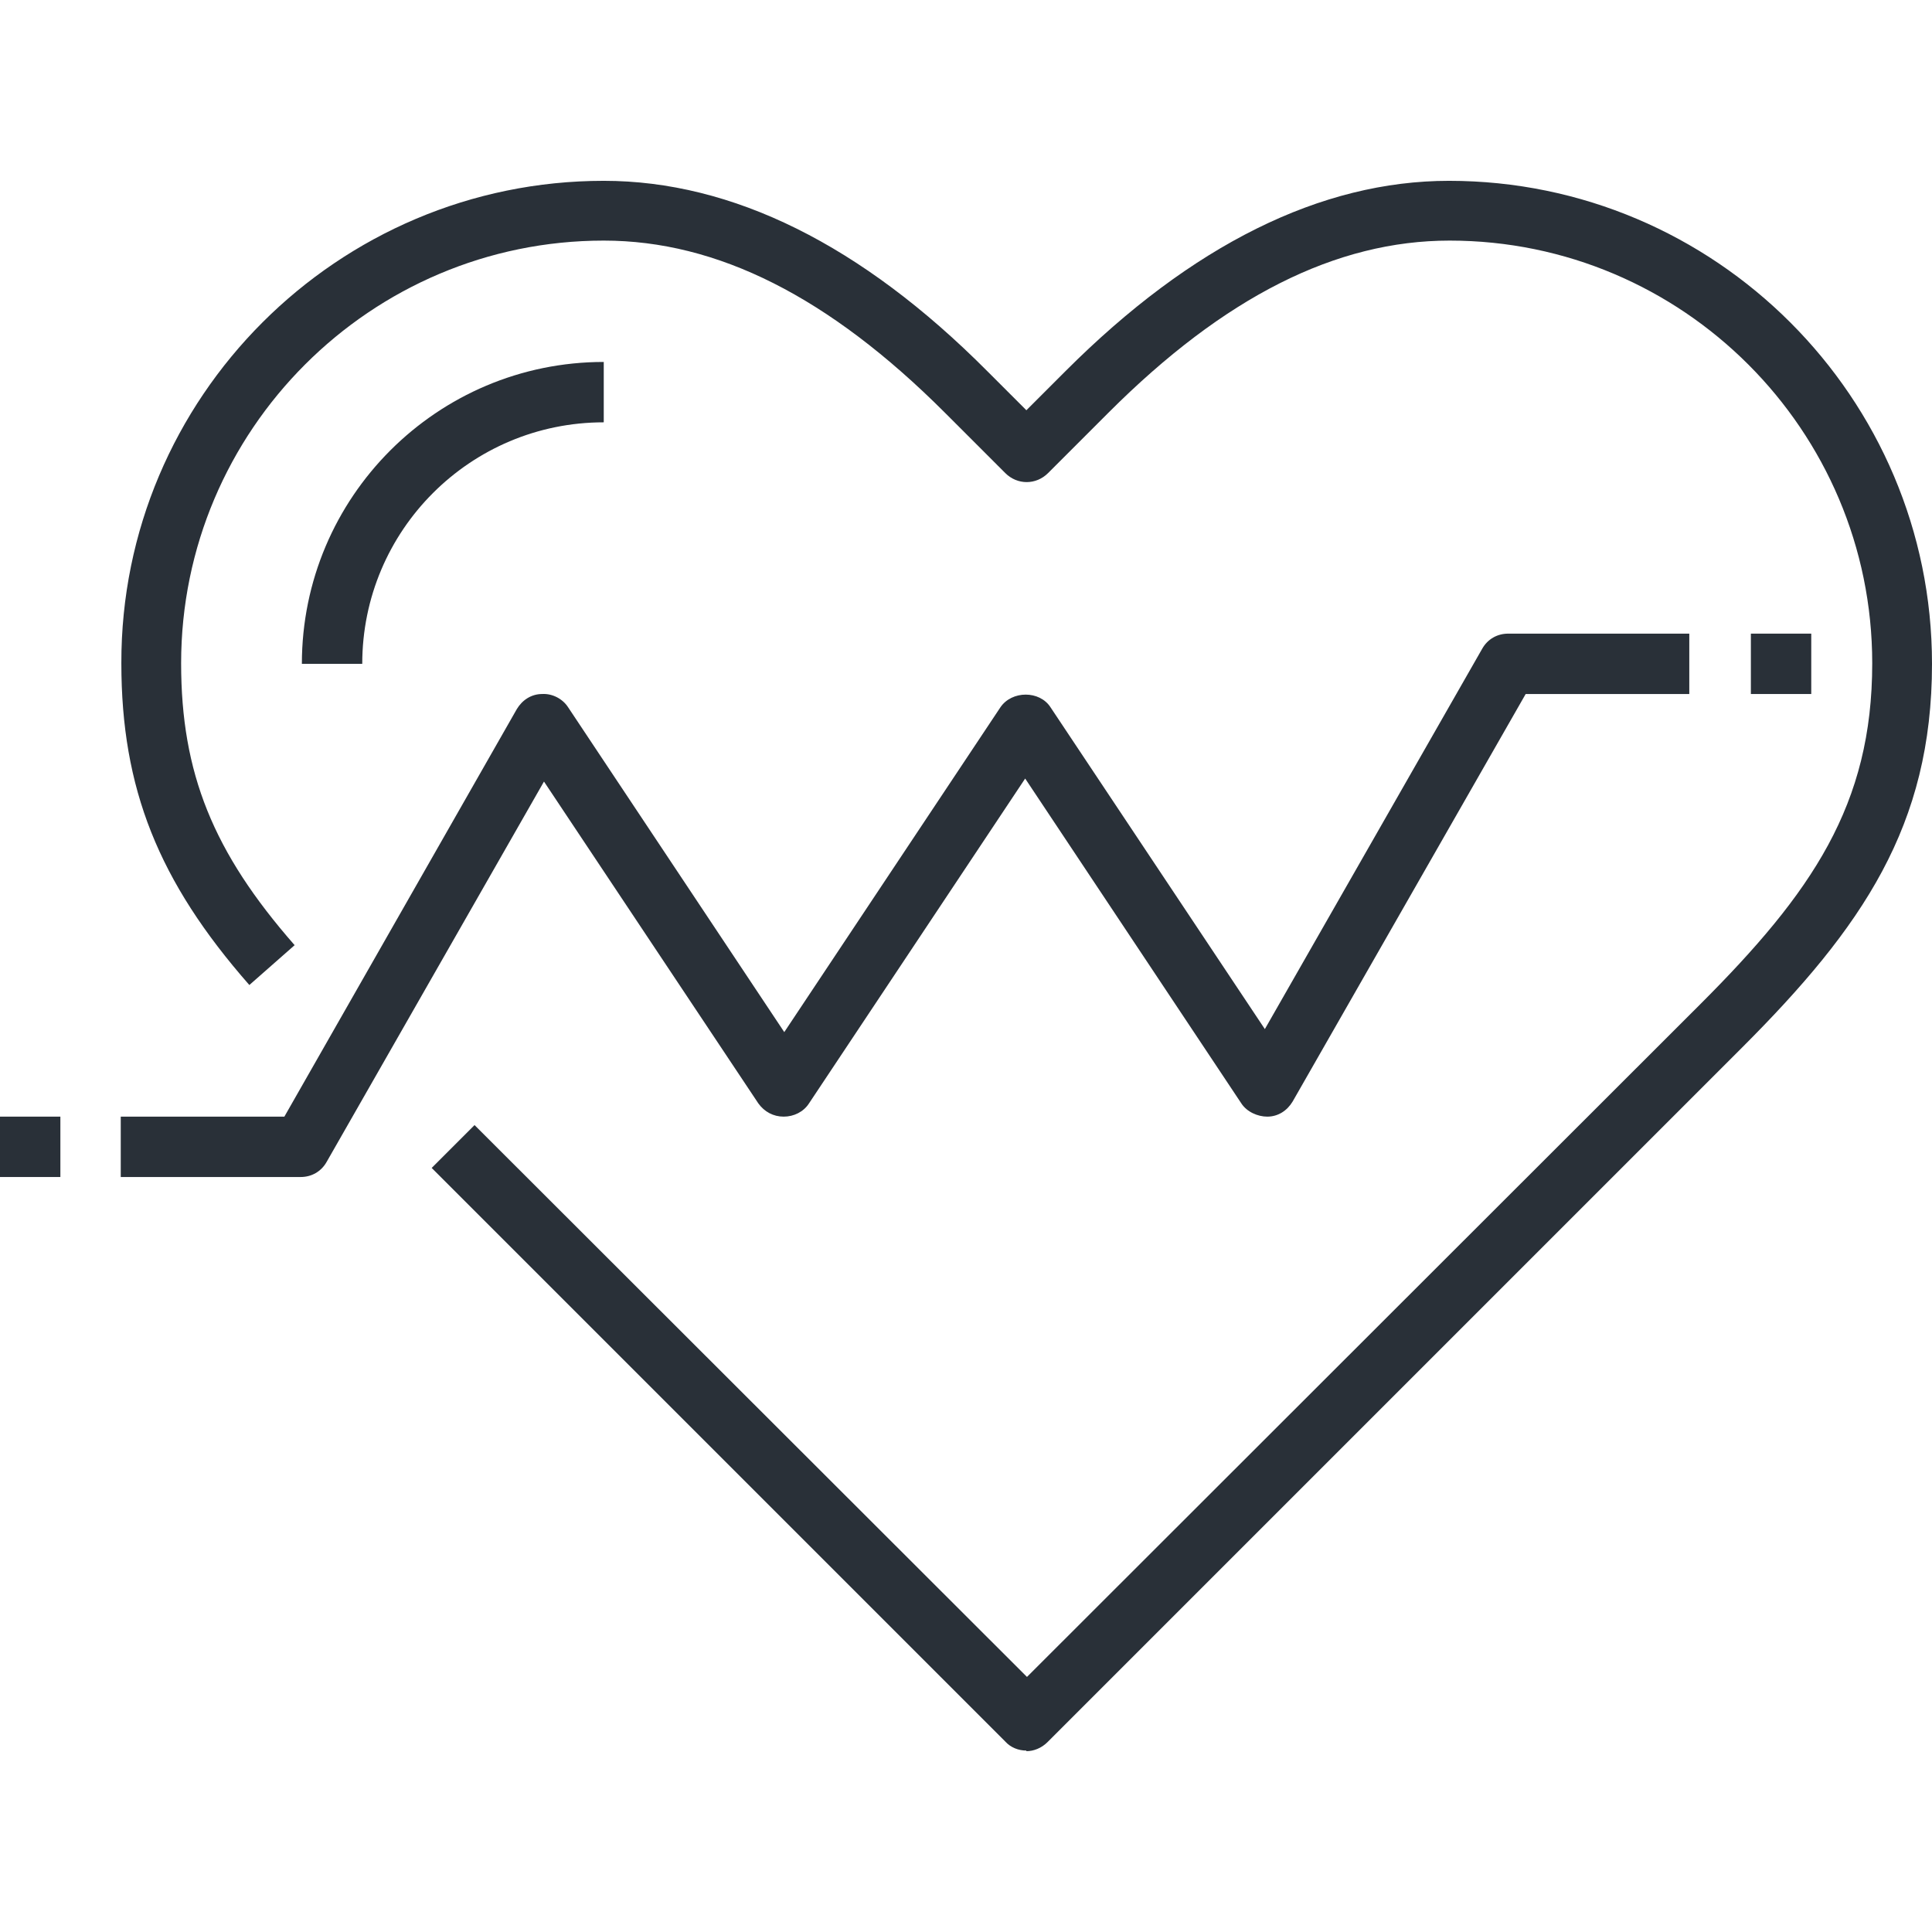<svg xmlns:xlink="http://www.w3.org/1999/xlink" xmlns="http://www.w3.org/2000/svg" id="a" data-name="icons" viewBox="0 0 32 26.01" width="60" height="60"><path d="M17,26c-.13,0-.26-.05-.35-.15l-9.5-9.5.71-.71,9.15,9.14,11.15-11.14c1.85-1.85,2.85-3.3,2.85-5.65,0-3.86-3.14-7-7-7-1.88,0-3.73.93-5.65,2.85l-1,1c-.2.2-.51.2-.71,0l-1-1c-1.92-1.92-3.77-2.85-5.65-2.85-3.86,0-7,3.14-7,7,0,1.82.53,3.13,1.88,4.67l-.75.66c-1.51-1.72-2.12-3.26-2.12-5.33-.01-4.4,3.58-7.99,7.99-7.99,2.13,0,4.27,1.06,6.35,3.15l.65.65.65-.65c2.09-2.09,4.23-3.15,6.35-3.15,4.41,0,8,3.59,8,8,0,2.68-1.15,4.36-3.15,6.36l-11.5,11.5c-.1.1-.23.15-.35.15h0Z" fill="#293038" stroke-width="0px"></path><path d="M5,16.5h-3v-1h2.71l3.85-6.75c.09-.15.24-.25.42-.25.17-.01.34.08.43.22l3.58,5.38,3.58-5.38c.19-.28.65-.28.83,0l3.55,5.33,3.6-6.3c.09-.16.25-.25.43-.25h3v1h-2.71l-3.86,6.75c-.09.15-.24.25-.42.25-.16,0-.34-.08-.43-.22l-3.58-5.38-3.58,5.38c-.09.14-.25.22-.42.22h0c-.17,0-.32-.08-.42-.22l-3.55-5.33-3.6,6.3c-.09.16-.25.25-.43.25h.02Z" fill="#293038" stroke-width="0px"></path><rect y="15.5" width="1" height="1" fill="#293038" stroke-width="0px"></rect><rect x="29" y="7.5" width="1" height="1" fill="#293038" stroke-width="0px"></rect><path d="M6,8h-1c0-2.76,2.24-5,5-5v1c-2.21,0-4,1.79-4,4Z" fill="#293038" stroke-width="0px"></path></svg>